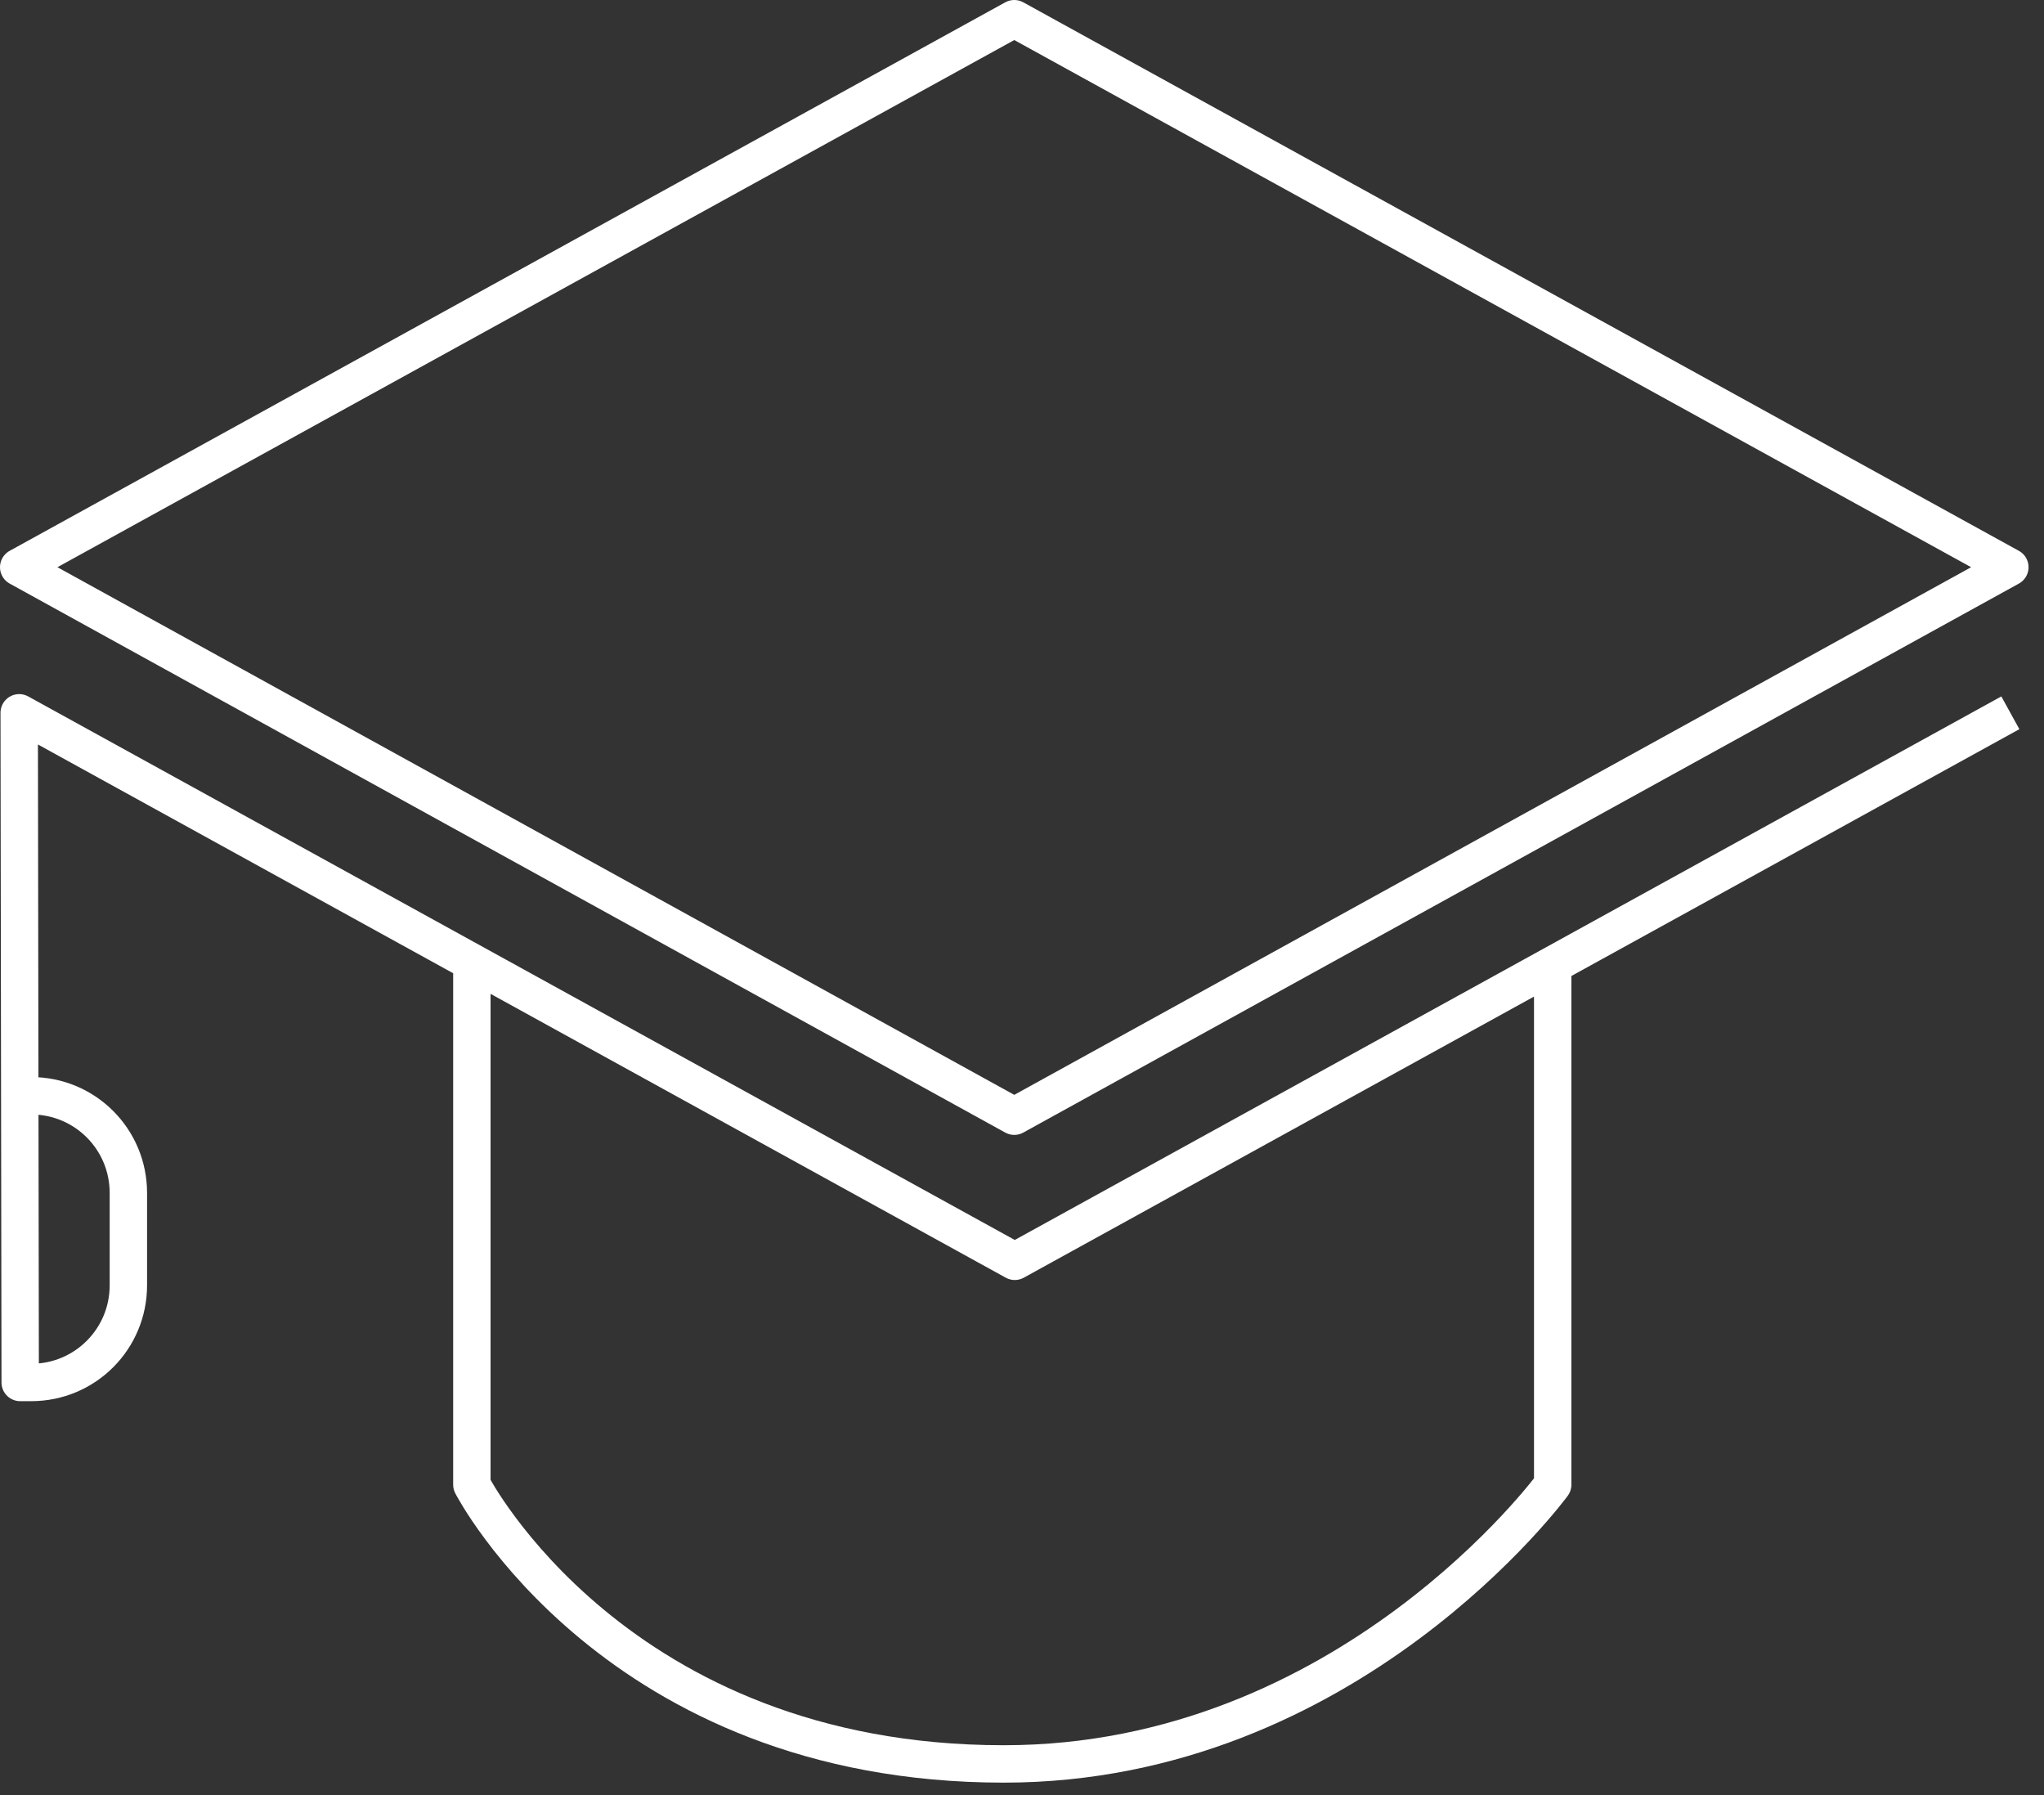 <?xml version="1.0" encoding="UTF-8"?>
<svg xmlns="http://www.w3.org/2000/svg" width="123" height="108" viewBox="0 0 123 108" fill="none">
  <rect x="0" y="0" width="123" height="108" fill="#333333" stroke="none"/>
  <path d="M93.435 57.705V89.325C93.435 89.325 81.135 106.125 60.405 106.125C37.035 106.125 28.395 89.325 28.395 89.325V57.735M1.875 65.925C5.115 65.925 7.725 68.535 7.725 71.775V77.325C7.725 80.565 5.115 83.175 1.875 83.175H1.215L1.155 42.885L61.065 75.885L120.975 42.885M61.035 67.155L1.125 34.125L61.035 1.125L120.945 34.125L61.035 67.155Z" stroke="white" stroke-width="2.25" stroke-linejoin="round"></path>
</svg>
